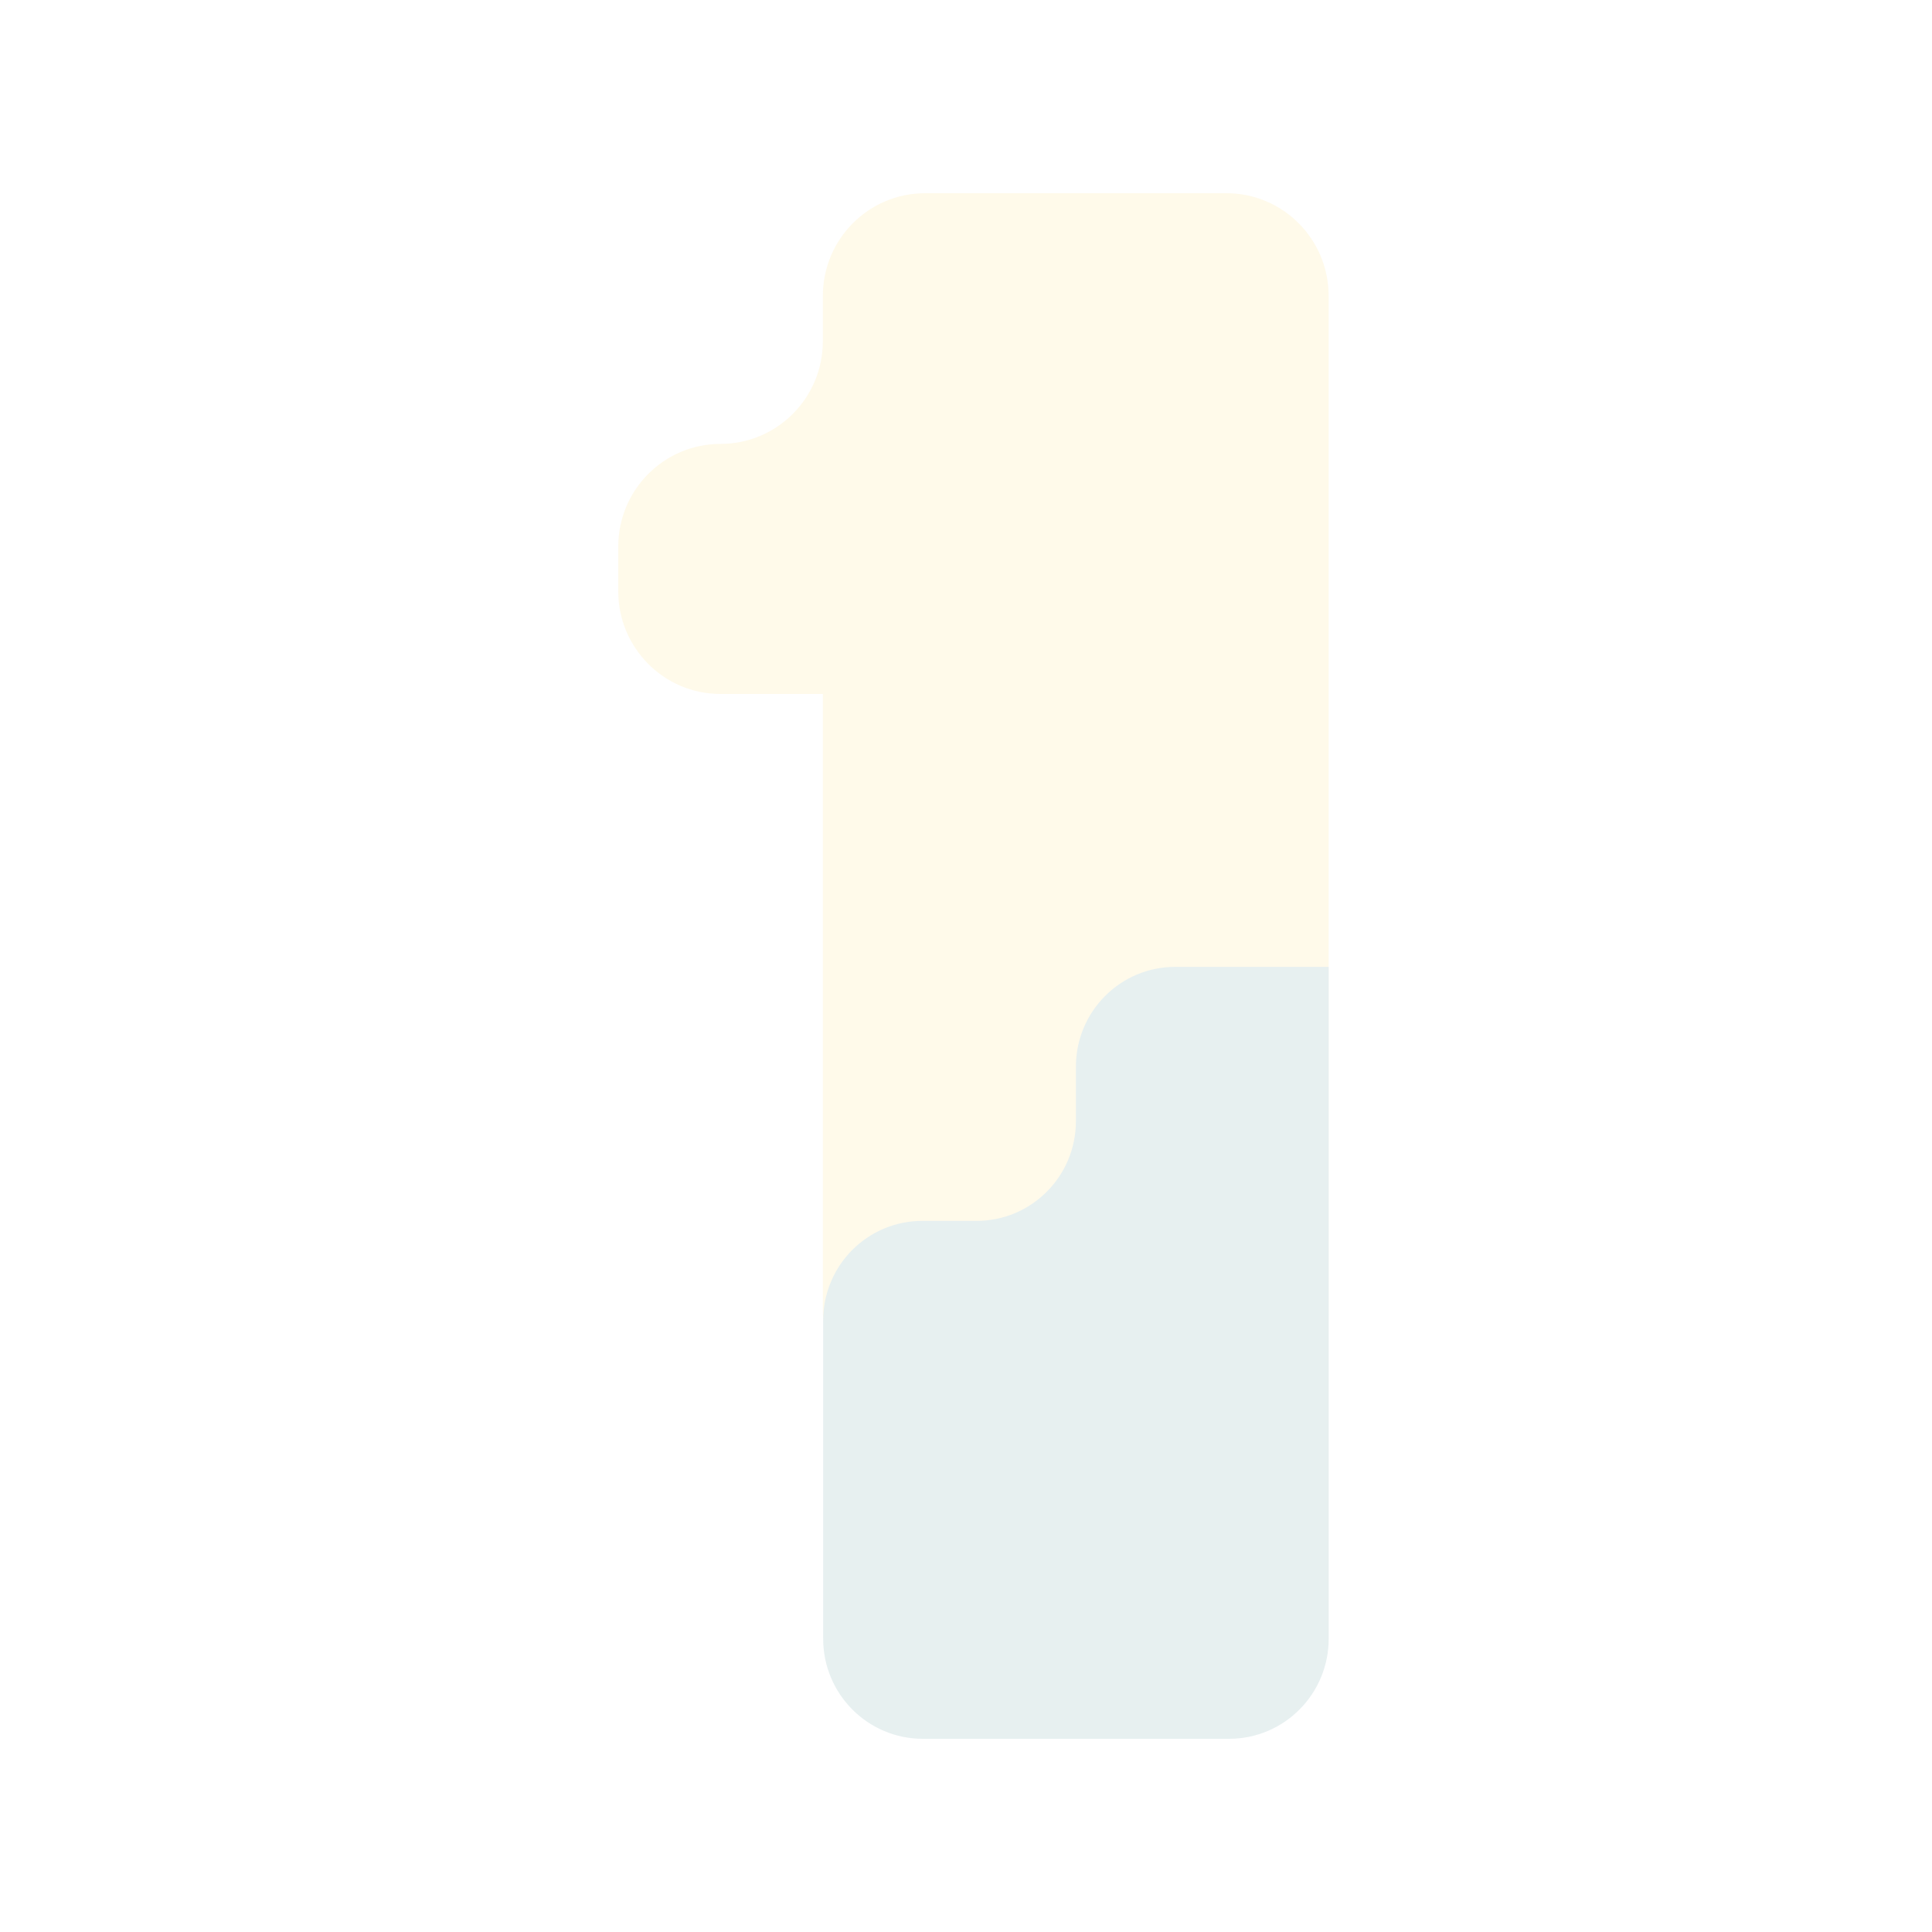 <svg width="400" height="400" viewBox="0 0 400 400" fill="none" xmlns="http://www.w3.org/2000/svg">
<g opacity="0.1">
<path d="M170.361 61.409V70.62C170.361 82.382 160.886 91.904 149.181 91.904C137.476 91.904 128.001 101.426 128.001 113.188V122.399C128.001 134.161 137.476 143.683 149.181 143.683H170.361V173.245V201.873V271.265C170.361 283.027 179.836 292.549 191.541 292.549H253.904C265.609 292.549 275.084 283.027 275.084 271.265V61.284C275.084 49.522 265.609 40 253.904 40H191.541C179.836 40 170.361 49.522 170.361 61.284V61.409Z" fill="#FFC92B"/>
<path d="M275.089 305.42V200.181H243.319C231.924 200.181 222.758 209.454 222.758 220.843V232.108C222.758 243.559 213.531 252.77 202.198 252.77H190.988C179.655 252.77 170.49 261.918 170.428 273.307V339.276C170.428 350.727 179.655 360 191.05 360H254.466C265.861 360 275.089 350.727 275.089 339.276V337.845V305.42Z" fill="#07636A"/>
</g>
</svg>
